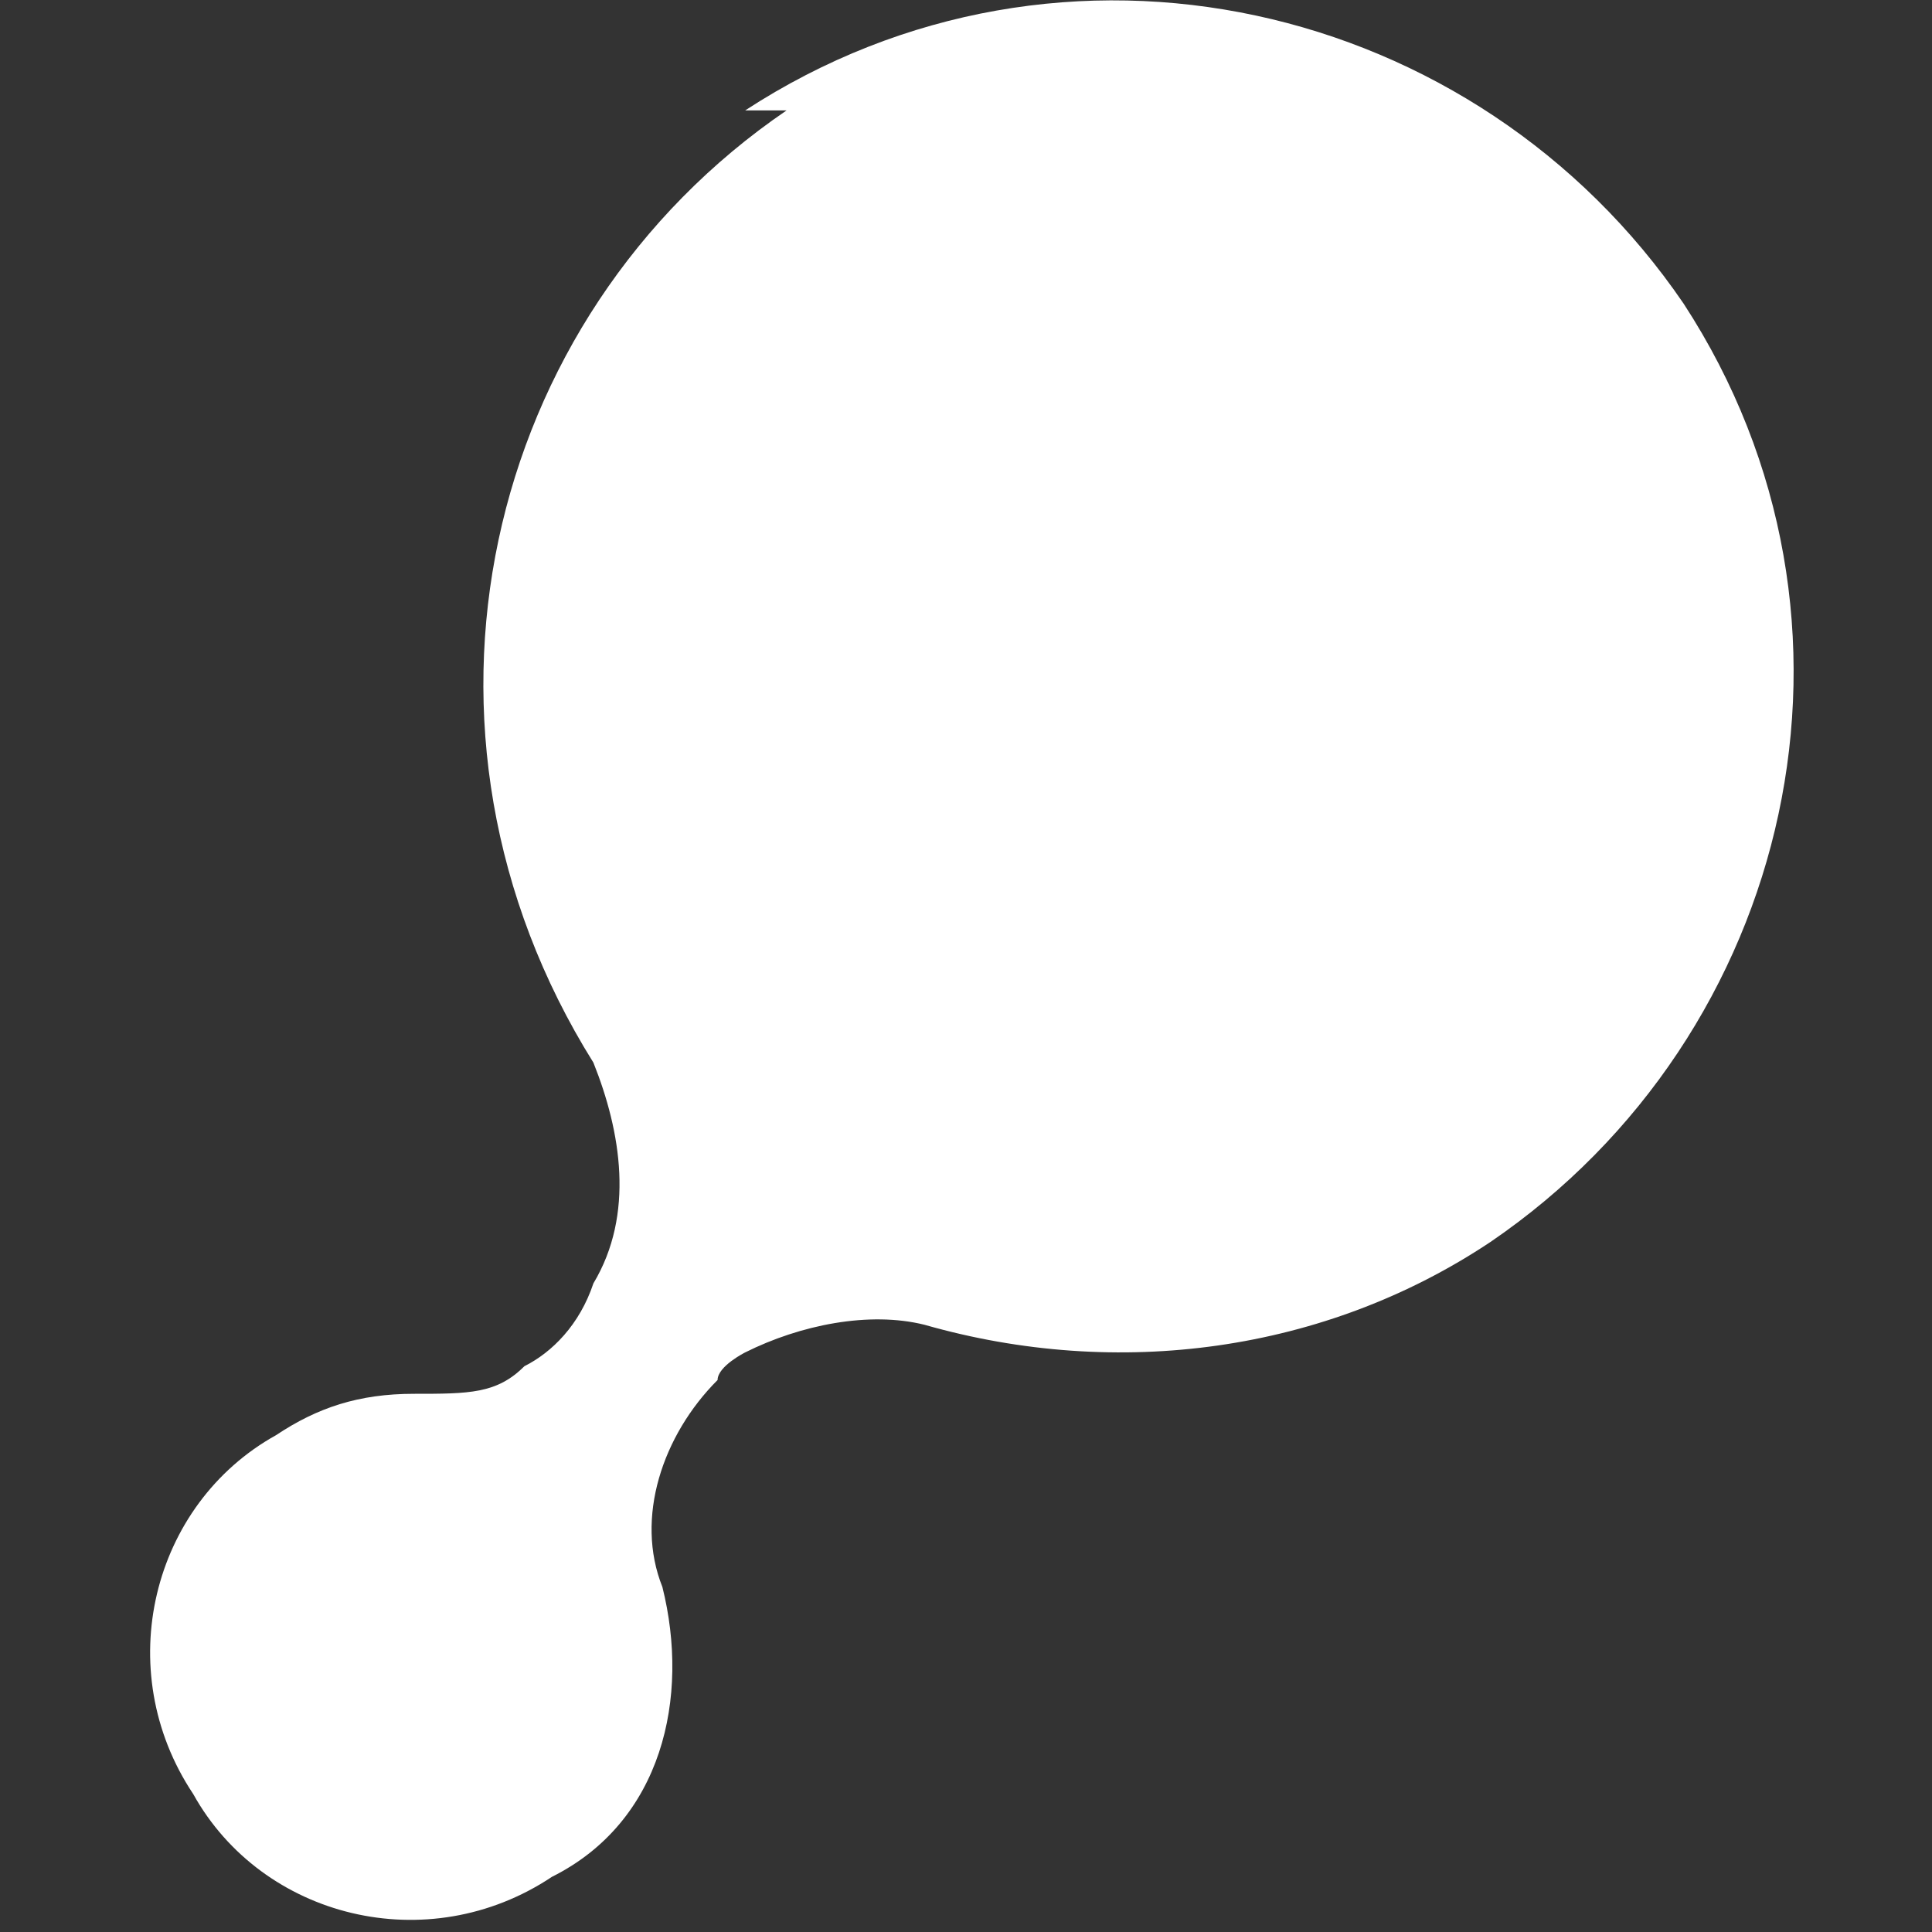 <?xml version="1.0" encoding="UTF-8"?>
<svg id="_レイヤー_1" xmlns="http://www.w3.org/2000/svg" version="1.1" viewBox="0 0 14 14">
  <rect x="0" y="0" width="14" height="14" fill="#333333" stroke="none"/>
  <!-- Generator: Adobe Illustrator 29.1.0, SVG Export Plug-In . SVG Version: 2.1.0 Build 142)  -->
  <defs>
    <style>
      .st0 {
        fill: #fff;
      }
    </style>
  </defs>
  <path class="st0" d="M5.4.8C7.7-.7,10.7,0,12.2,2.2c1.5,2.3.8,5.3-1.4,6.8-1.2.8-2.7,1-4.1.6-.4-.1-.9,0-1.3.2,0,0-.2.1-.2.2-.4.4-.6,1-.4,1.5.2.8,0,1.7-.8,2.1-.9.6-2.1.3-2.6-.6-.6-.9-.3-2.1.6-2.6.3-.2.6-.3,1-.3s.6,0,.8-.2c.2-.1.4-.3.5-.6.3-.5.2-1.1,0-1.6h0c-1.5-2.4-.8-5.4,1.4-6.9h-.2Z"/>
</svg>